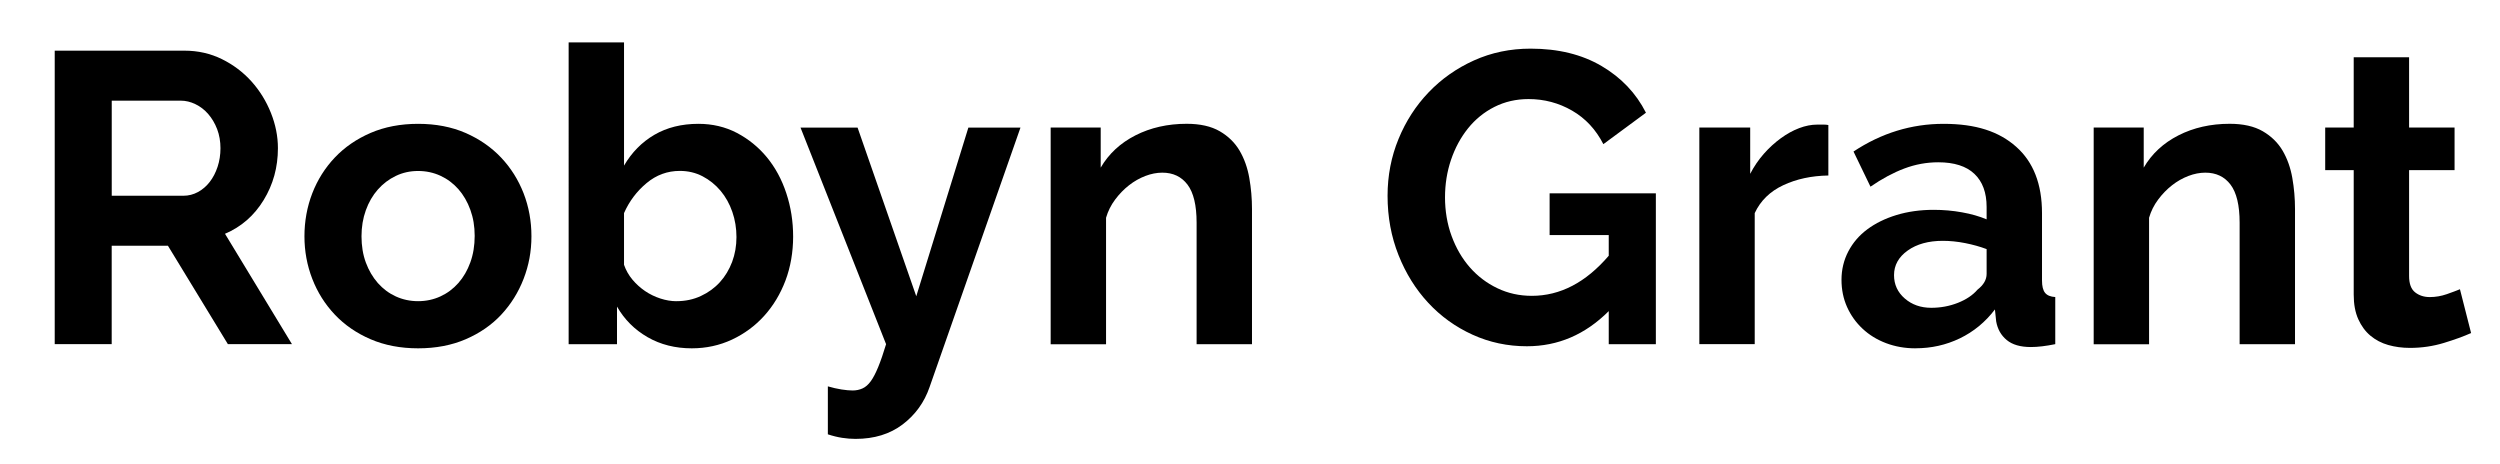 <?xml version="1.0" encoding="UTF-8"?>
<svg id="Layer_1" data-name="Layer 1" xmlns="http://www.w3.org/2000/svg" xmlns:xlink="http://www.w3.org/1999/xlink" viewBox="0 0 641 119">
  <defs>
    <style>
      .cls-1 {
        filter: url(#drop-shadow-1);
      }
    </style>
    <filter id="drop-shadow-1" x="5" y="1" width="638" height="121" filterUnits="userSpaceOnUse">
      <feOffset dx="5" dy="5"/>
      <feGaussianBlur result="blur" stdDeviation="3"/>
      <feFlood flood-color="#000" flood-opacity=".4"/>
      <feComposite in2="blur" operator="in"/>
      <feComposite in="SourceGraphic"/>
    </filter>
  </defs>
  <g class="cls-1">
    <path d="M9.03,83.25V7.99h33.28c3.46,0,6.66.73,9.59,2.17,2.93,1.45,5.46,3.36,7.58,5.72,2.12,2.37,3.78,5.05,4.98,8.06,1.2,3,1.8,6.03,1.8,9.06,0,4.88-1.22,9.31-3.66,13.3-2.44,3.99-5.74,6.87-9.91,8.64l17.17,28.3h-16.43l-15.37-25.23h-14.42v25.23h-14.63ZM23.66,45.19h18.34c1.34,0,2.6-.32,3.76-.95,1.17-.64,2.17-1.5,3.02-2.6.85-1.09,1.52-2.39,2.01-3.87.49-1.48.74-3.07.74-4.77s-.28-3.39-.85-4.88c-.57-1.48-1.33-2.77-2.28-3.87-.95-1.1-2.05-1.94-3.29-2.54-1.24-.6-2.49-.9-3.76-.9h-17.7v24.38Z"/>
    <path d="M102.21,84.31c-4.52,0-8.59-.78-12.19-2.33-3.6-1.55-6.66-3.66-9.17-6.31-2.51-2.65-4.44-5.71-5.78-9.17-1.34-3.46-2.01-7.1-2.01-10.92s.67-7.56,2.01-11.02c1.34-3.46,3.27-6.52,5.78-9.17,2.51-2.65,5.57-4.75,9.17-6.31,3.6-1.55,7.67-2.33,12.19-2.33s8.57.78,12.14,2.33c3.57,1.56,6.61,3.66,9.12,6.31,2.51,2.65,4.43,5.71,5.78,9.17,1.34,3.46,2.01,7.14,2.01,11.02s-.67,7.46-2.01,10.92c-1.34,3.46-3.25,6.52-5.72,9.17-2.47,2.65-5.51,4.75-9.12,6.31-3.6,1.55-7.67,2.33-12.19,2.33ZM87.69,55.58c0,2.47.37,4.72,1.11,6.73s1.77,3.76,3.07,5.25c1.31,1.48,2.84,2.63,4.61,3.44,1.77.81,3.67,1.22,5.72,1.22s3.96-.41,5.72-1.22c1.77-.81,3.3-1.96,4.61-3.44,1.31-1.48,2.33-3.25,3.07-5.3.74-2.05,1.11-4.31,1.11-6.78s-.37-4.63-1.11-6.68c-.74-2.05-1.77-3.82-3.07-5.3-1.31-1.48-2.85-2.63-4.61-3.44-1.77-.81-3.67-1.22-5.72-1.22s-3.96.42-5.72,1.27c-1.77.85-3.3,2.01-4.61,3.5-1.31,1.48-2.33,3.25-3.07,5.3-.74,2.05-1.11,4.28-1.11,6.68Z"/>
    <path d="M172.38,84.31c-4.24,0-8.02-.95-11.34-2.86-3.32-1.91-5.94-4.52-7.84-7.84v9.65h-12.4V5.87h14.2v31.59c1.98-3.39,4.57-6.02,7.79-7.9,3.21-1.87,6.98-2.81,11.29-2.81,3.6,0,6.89.78,9.86,2.33,2.97,1.56,5.53,3.64,7.69,6.25,2.15,2.62,3.82,5.69,4.98,9.22,1.17,3.53,1.75,7.24,1.75,11.13s-.65,7.77-1.96,11.24c-1.31,3.46-3.13,6.48-5.46,9.06-2.33,2.58-5.09,4.61-8.27,6.1-3.18,1.48-6.61,2.23-10.28,2.23ZM168.46,72.22c2.26,0,4.35-.44,6.25-1.33,1.91-.88,3.53-2.07,4.88-3.55,1.34-1.48,2.38-3.21,3.13-5.19.74-1.98,1.11-4.1,1.11-6.36s-.35-4.42-1.06-6.47c-.71-2.05-1.71-3.85-3.02-5.41-1.31-1.55-2.85-2.79-4.61-3.71-1.77-.92-3.71-1.38-5.83-1.38-3.18,0-6.03,1.04-8.53,3.13-2.51,2.09-4.44,4.65-5.78,7.69v13.25c.49,1.41,1.22,2.69,2.17,3.82.95,1.13,2.03,2.1,3.23,2.92,1.2.81,2.51,1.45,3.92,1.91,1.41.46,2.79.69,4.13.69Z"/>
    <path d="M207.25,94.06c1.2.35,2.37.62,3.5.8,1.13.17,2.08.26,2.86.26.92,0,1.77-.18,2.54-.53.78-.35,1.48-.97,2.12-1.85.64-.88,1.27-2.1,1.91-3.66.64-1.56,1.31-3.5,2.01-5.83l-21.94-55.54h14.63l15.05,43.25,13.36-43.25h13.36l-23.32,66.57c-1.34,3.88-3.64,7.07-6.89,9.54-3.25,2.47-7.28,3.71-12.08,3.71-1.13,0-2.28-.09-3.44-.27-1.17-.18-2.39-.48-3.66-.9v-12.3Z"/>
    <path d="M316.01,83.25h-14.2v-31.16c0-4.45-.78-7.7-2.33-9.75-1.56-2.05-3.71-3.07-6.47-3.07-1.41,0-2.86.28-4.35.85-1.48.57-2.88,1.36-4.19,2.39-1.31,1.02-2.49,2.24-3.55,3.66-1.06,1.41-1.84,2.97-2.33,4.66v32.44h-14.2V27.7h12.83v10.28c2.05-3.53,5.02-6.29,8.9-8.27,3.89-1.98,8.27-2.97,13.14-2.97,3.46,0,6.29.64,8.48,1.91,2.19,1.27,3.88,2.93,5.09,4.98,1.2,2.05,2.03,4.38,2.49,7,.46,2.62.69,5.27.69,7.95v34.66Z"/>
    <path d="M407.48,74.77c-6.01,6.01-13,9.01-20.99,9.01-4.95,0-9.59-.99-13.94-2.97-4.35-1.98-8.13-4.7-11.34-8.16-3.22-3.46-5.76-7.54-7.63-12.24-1.87-4.7-2.81-9.77-2.81-15.21,0-5.16.94-10.02,2.81-14.57,1.87-4.56,4.45-8.55,7.74-11.98,3.29-3.43,7.15-6.15,11.61-8.16s9.29-3.02,14.52-3.02c7.07,0,13.12,1.48,18.18,4.45,5.05,2.97,8.85,6.96,11.39,11.98l-10.92,8.06c-1.91-3.74-4.58-6.61-8-8.59-3.43-1.98-7.15-2.97-11.18-2.97-3.18,0-6.09.67-8.75,2.01-2.65,1.34-4.91,3.18-6.78,5.51-1.87,2.33-3.32,5.02-4.35,8.06-1.03,3.04-1.54,6.25-1.54,9.65s.56,6.84,1.7,9.91c1.13,3.07,2.68,5.74,4.66,8,1.98,2.26,4.33,4.05,7.05,5.35,2.72,1.31,5.67,1.96,8.85,1.96,7.28,0,13.85-3.43,19.72-10.28v-5.3h-15.16v-10.71h27.24v38.69h-12.08v-8.48Z"/>
    <path d="M463.77,40c-4.31.07-8.16.9-11.55,2.49-3.39,1.59-5.83,3.97-7.31,7.15v33.6h-14.2V27.7h13.04v11.87c.99-1.91,2.16-3.62,3.5-5.14,1.34-1.52,2.79-2.84,4.35-3.98,1.55-1.13,3.13-2,4.72-2.6,1.59-.6,3.13-.9,4.61-.9h1.75c.39,0,.76.04,1.11.11v12.93Z"/>
    <path d="M486.13,84.31c-2.69,0-5.19-.44-7.53-1.32-2.33-.88-4.35-2.12-6.04-3.71-1.7-1.59-3.02-3.44-3.97-5.56s-1.43-4.45-1.43-7,.58-5.03,1.75-7.26,2.79-4.12,4.88-5.67c2.08-1.55,4.57-2.77,7.47-3.66,2.9-.88,6.08-1.33,9.54-1.33,2.47,0,4.89.21,7.26.64,2.37.42,4.47,1.03,6.31,1.8v-3.18c0-3.67-1.04-6.5-3.13-8.48-2.08-1.98-5.18-2.97-9.27-2.97-2.97,0-5.87.53-8.69,1.59-2.83,1.06-5.72,2.62-8.69,4.66l-4.35-9.01c7.14-4.73,14.84-7.1,23.11-7.1s14.19,1.96,18.6,5.88c4.42,3.92,6.62,9.59,6.62,17.01v17.28c0,1.48.27,2.54.8,3.18.53.64,1.39.99,2.6,1.06v12.08c-2.4.49-4.49.74-6.25.74-2.69,0-4.75-.6-6.2-1.8-1.45-1.2-2.35-2.79-2.7-4.77l-.32-3.07c-2.47,3.25-5.48,5.72-9.01,7.42-3.53,1.7-7.31,2.54-11.34,2.54ZM490.16,73.92c2.4,0,4.68-.42,6.84-1.27,2.15-.85,3.83-1.98,5.04-3.39,1.55-1.2,2.33-2.54,2.33-4.03v-6.36c-1.7-.64-3.54-1.15-5.51-1.54-1.98-.39-3.89-.58-5.72-.58-3.68,0-6.68.83-9.01,2.49-2.33,1.66-3.5,3.76-3.5,6.31,0,2.4.92,4.4,2.76,5.99,1.84,1.59,4.1,2.38,6.78,2.38Z"/>
    <path d="M583.44,83.25h-14.2v-31.16c0-4.45-.78-7.7-2.33-9.75-1.55-2.05-3.71-3.07-6.47-3.07-1.41,0-2.86.28-4.35.85-1.48.57-2.88,1.36-4.19,2.39-1.31,1.02-2.49,2.24-3.55,3.66-1.06,1.41-1.84,2.97-2.33,4.66v32.44h-14.2V27.7h12.83v10.28c2.05-3.53,5.02-6.29,8.9-8.27,3.89-1.98,8.27-2.97,13.14-2.97,3.46,0,6.29.64,8.48,1.91,2.19,1.27,3.88,2.93,5.09,4.98,1.2,2.05,2.03,4.38,2.49,7,.46,2.62.69,5.27.69,7.95v34.66Z"/>
    <path d="M628.6,80.39c-1.91.85-4.24,1.7-7,2.54s-5.65,1.27-8.69,1.27c-1.98,0-3.83-.25-5.56-.74-1.73-.49-3.25-1.29-4.56-2.38-1.31-1.09-2.35-2.51-3.13-4.24-.78-1.73-1.17-3.83-1.17-6.31v-31.91h-7.31v-10.92h7.31V9.68h14.2v18.02h11.66v10.92h-11.66v27.14c0,1.98.51,3.38,1.54,4.19,1.02.81,2.28,1.22,3.76,1.22s2.93-.25,4.35-.74c1.41-.49,2.54-.92,3.39-1.27l2.86,11.24Z"/>
  </g>
</svg>